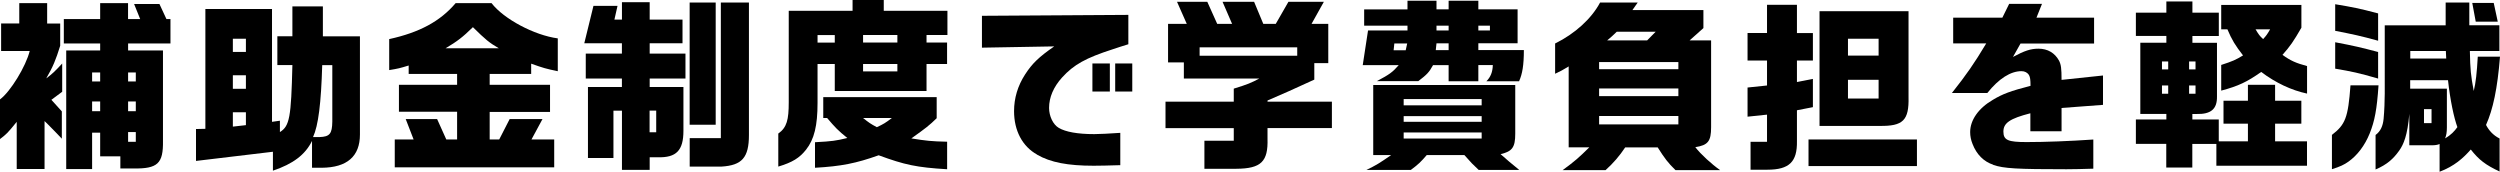 <?xml version="1.0" encoding="UTF-8"?>
<svg id="_レイヤー_2" data-name="レイヤー_2" xmlns="http://www.w3.org/2000/svg" viewBox="0 0 490.43 33.69">
  <g id="_デザイン" data-name="デザイン">
    <g>
      <path d="M3.28,23.9c-1.84,2.27-1.98,2.38-3.28,3.38v-7.78c2.05-1.51,5.08-6.48,5.83-9.5H.22v-5.4h3.56V.61h5.47v4h2.56v4.36c-.86,2.77-1.4,4.1-2.74,6.41,1.19-.9,1.66-1.33,3.13-2.92v5.54l-2.12,1.58,2.05,2.27v5.36c-.9-.97-1.04-1.08-1.84-1.91-.5-.54-1.04-1.04-1.55-1.55v9.4H3.28v-9.25ZM12.99,9.9h6.66v-1.37h-7.13V3.74h7.13V.61h5.47v3.13h2.38l-1.19-2.95h4.97l1.37,2.95h.79v4.79h-8.31v1.37h6.84v17.75c.07,4.43-1.04,5.47-5.8,5.4h-2.56v-2.38h-3.96v-4.64h-1.58v7.13h-5.08V9.9ZM19.65,15.98v-1.76h-1.58v1.76h1.58ZM19.65,21.81v-1.91h-1.58v1.91h1.58ZM26.64,15.98v-1.76h-1.51v1.76h1.51ZM26.64,21.81v-1.91h-1.51v1.91h1.51ZM26.64,27.82v-1.91h-1.51v1.91h1.51Z"/>
      <path d="M53.53,29.77l-15.08,1.8v-6.26l1.84-.04V1.76h13.07v22.14l1.55-.22v2.23c1.91-1.19,2.2-2.88,2.45-13.14h-2.95v-5.65h2.95V1.26h5.98v5.87h7.27v19.26c0,4.28-2.52,6.48-7.49,6.52h-1.91v-5.26c-1.33,2.7-3.71,4.5-7.67,5.83v-3.71ZM48.24,10.19v-2.59h-2.56v2.59h2.56ZM48.24,17.42v-2.66h-2.56v2.66h2.56ZM48.24,24.55v-2.52h-2.56v2.81l2.56-.29ZM62.67,26.89c2.02-.07,2.48-.65,2.52-3.02v-11.09h-1.98c-.22,7.49-.76,11.84-1.8,14.11h1.26Z"/>
      <path d="M77.47,27.36h3.67l-1.55-4h6.16l1.8,4h2.12v-5.44h-11.41v-5.29h11.41v-2.12h-9.5v-1.66c-1.76.54-2.05.61-3.82.9v-6.08c5.94-1.3,10.01-3.49,13.03-7.05h7.05c2.38,3.1,8.39,6.3,12.99,6.91v6.44c-2.38-.5-2.77-.61-5.22-1.48v2.02h-8.14v2.12h11.84v5.33h-11.84v5.4h1.87l2.05-4h6.44l-2.16,4h4.46v5.47h-31.28v-5.47ZM97.85,9.47c-1.91-1.12-2.59-1.69-5.08-4.14-2.02,1.98-3.06,2.77-5.36,4.14h10.44Z"/>
      <path d="M122,21.71h-1.66v9.29h-5v-13.93h6.66v-1.66h-7.09v-4.9h7.09v-2.02h-7.38l1.8-7.34h4.72l-.61,2.7h1.48V.43h5.44v3.42h6.44v4.64h-6.44v2.02h7.02v4.9h-7.02v1.66h6.62v8.6c0,3.85-1.4,5.29-5.04,5.18h-1.58v2.48h-5.44v-11.63ZM128.73,25.95v-4.25h-1.3v4.25h1.3ZM135.29,27.1h6.12V.5h5.51v25.99c0,4.43-1.37,5.94-5.36,6.19h-6.26v-5.58ZM135.29.5h5.11v23.97h-5.11V.5Z"/>
      <path d="M167.25,2.12V0h6.12v2.12h12.49v4.75h-4.1v1.48h4.03v4.21h-4.03v5.29h-18v-5.29h-3.38v7.63c0,4.46-.65,7.13-2.23,9.14-1.3,1.66-2.7,2.52-5.47,3.35v-6.48c1.69-1.19,2.05-2.74,2.05-6.12V2.12h12.53ZM159.88,27.9c3.42-.18,4.1-.29,6.34-.83-1.84-1.48-2.41-2.09-3.96-3.92h-.76v-4.1h22.25v4.14c-1.48,1.44-2.09,1.91-4.97,3.96,2.92.47,3.89.58,7.02.65v5.4c-6.01-.36-8.31-.86-13.43-2.74-4.43,1.58-7.34,2.16-12.49,2.45v-5ZM163.76,6.88h-3.38v1.48h3.38v-1.48ZM176.04,8.35v-1.48h-6.73v1.48h6.73ZM176.04,14v-1.44h-6.73v1.44h6.73ZM172.01,24.95c1.26-.58,1.73-.86,2.95-1.8h-5.65c1.12.9,1.48,1.15,2.7,1.8Z"/>
      <path d="M203.47,30.34c-2.92-1.62-4.54-4.72-4.54-8.53,0-2.56.72-4.97,2.16-7.2,1.4-2.16,2.7-3.42,5.72-5.51l-14.18.25V3.1l28.72-.18v5.76c-1.08.32-2.05.65-3.02.97-5.36,1.73-7.67,3.02-9.97,5.54-1.69,1.87-2.56,3.89-2.56,5.98,0,1.62.79,3.28,1.91,3.92,1.33.79,3.71,1.22,6.95,1.22,1.08,0,2.99-.11,5.11-.25v6.34c-2.16.07-4.07.11-5.22.11-5.08,0-8.46-.65-11.09-2.16ZM214.3,12.45h3.42v5.51h-3.42v-5.51ZM218.77,12.45h3.35v5.51h-3.35v-5.51Z"/>
      <path d="M236.27,27.61h5.76v-2.48h-13.39v-5.18h13.39v-2.56c2.7-.83,3.46-1.15,5-1.98h-14.79v-3.17h-3.1v-7.56h3.67l-1.91-4.32h5.94l1.94,4.32h2.92l-1.87-4.32h6.19l1.8,4.32h2.45l2.48-4.32h6.95l-2.41,4.32h3.28v7.7h-2.74v3.24c-4.79,2.2-5.44,2.48-9.18,4.1v.22h12.63v5.18h-12.63v2.09c.14,4.5-1.26,5.87-6.12,5.9h-6.26v-5.51ZM254.48,10.94v-1.66h-19.15v1.66h19.15Z"/>
      <path d="M284.18,12.78h-3.06c-.76,1.4-1.19,1.84-2.88,3.13h-8.13c2.45-1.3,3.06-1.73,4.28-3.13h-7.06l1.04-6.8h7.74v-.94h-8.5V1.84h8.5V.14h5.69v1.69h2.38V.14h5.83v1.69h7.7v6.66h-7.7v1.33h8.93c0,2.95-.29,4.68-.94,6.12h-6.41c.83-.83,1.22-1.8,1.26-3.17h-2.84v3.17h-5.83v-3.17ZM272.92,30.42h-3.53v-13.75h27.86v9.54c0,2.7-.58,3.49-2.88,4.03,1.3,1.15,1.98,1.73,3.67,3.1h-7.96c-1.15-1.08-1.48-1.4-2.81-2.92h-7.38c-1.19,1.37-1.62,1.8-3.13,2.92h-8.71c1.94-.94,2.52-1.3,4.86-2.92ZM275.76,9.86l.29-1.33h-2.52l-.14,1.33h2.38ZM290.66,20.66v-1.22h-15.3v1.22h15.3ZM290.66,23.9v-1.12h-15.3v1.12h15.3ZM290.66,27.18v-1.19h-15.3v1.19h15.3ZM284.18,9.83v-1.33h-2.38l-.14,1.33h2.52ZM284.18,5.98v-.94h-2.38v.94h2.38ZM292.28,5.98v-.94h-2.27v.94h2.27Z"/>
      <path d="M311.76,28.9h-4.03v-15.87c-1.26.76-1.44.86-2.66,1.44v-5.94c3.89-1.91,7.13-4.86,8.82-8.03h7.38l-1.04,1.48h13.93v3.53l-2.7,2.41h4.21v17.03c0,2.77-.61,3.53-3.1,3.92,1.08,1.4,3.17,3.31,4.86,4.5h-8.75c-1.48-1.44-2.12-2.3-3.49-4.46h-6.37c-1.12,1.69-2.34,3.1-3.85,4.46h-8.42c2.45-1.8,3.1-2.38,5.22-4.46ZM329.25,13.57v-1.4h-15.55v1.4h15.55ZM329.25,18.86v-1.51h-15.55v1.51h15.55ZM329.25,24.41v-1.66h-15.55v1.66h15.55ZM323.13,7.92l1.66-1.69h-7.63c-.86.83-1.01.97-1.87,1.69h7.85Z"/>
      <path d="M343.4,27.82h3.24v-5.33l-3.82.4v-5.72l3.82-.4v-4.9h-3.82v-5.4h3.82V.94h5.87v5.54h3.13v5.4h-3.13v4.21l3.13-.61v5.54l-3.13.61v6.08c.07,4.03-1.51,5.58-5.79,5.58h-3.31v-5.47ZM354.78,27.36h21.27v5.22h-21.27v-5.22ZM356.94,2.2h17.46v16.85c.11,4.57-1.08,5.72-5.69,5.65h-11.77V2.2ZM368.53,10.91v-3.31h-6.01v3.31h6.01ZM368.53,19.33v-3.67h-6.01v3.67h6.01Z"/>
      <path d="M391.03,32.32c-1.87-.61-3.28-2.02-4.07-4.07-.32-.79-.47-1.55-.47-2.34,0-2.34,1.62-4.68,4.46-6.33,1.91-1.15,3.46-1.73,7.38-2.74,0-1.19-.07-1.69-.29-2.09-.29-.5-.83-.79-1.48-.79-2.12,0-4.43,1.44-6.7,4.28h-6.95c2.88-3.64,4.36-5.76,6.73-9.72h-6.48V3.46h9.65l1.33-2.7h6.44l-1.08,2.7h11.3v5.08h-14.43l-1.48,2.63c2.27-1.22,3.49-1.62,5-1.62,1.8,0,3.2.83,4.03,2.34.4.79.5,1.51.5,3.78l8.13-.86v5.76l-8.13.61v4.57h-6.12v-3.53c-4.03,1.04-5.29,1.91-5.29,3.6s.94,2.05,4.54,2.05,8.46-.18,13.1-.5v5.72c-2.56.07-3.53.11-5.26.11-9.72,0-12.31-.14-14.4-.86Z"/>
      <path d="M424.98,28.22h-5.98v-4.79h5.98v-1.08h-5.11v-13.97h5.11v-1.33h-5.98V2.48h5.98V.29h5.11v2.2h5.18v4.57h-5.18v1.33h4.82v10.55c.04,2.45-1.19,3.49-4,3.42h-.83v1.08h5.18v4.28h5.72v-3.46h-4.79v-4.5h4.79v-3.13h5.33v3.13h5.15v4.5h-5.15v3.46h6.26v4.79h-17.78v-4.28h-4.72v4.64h-5.11v-4.64ZM425.34,13.61v-1.55h-1.22v1.55h1.22ZM425.34,18.39v-1.62h-1.22v1.62h1.22ZM430.7,13.61v-1.55h-1.26v1.55h1.26ZM430.7,18.39v-1.62h-1.26v1.62h1.26ZM443.59,14.11c-2.81,1.98-4.5,2.77-7.85,3.67v-5.04c2.23-.72,2.88-1.01,4.28-1.87-1.51-1.94-2.2-3.06-3.06-5.11h-1.22V.97h15.73v4.46c-1.55,2.7-2.23,3.67-3.71,5.33,1.58,1.15,2.66,1.62,4.82,2.2v5.4c-3.06-.65-6.19-2.12-9-4.25ZM445.32,5.76h-2.84c.65,1.08.79,1.26,1.48,1.91.65-.72.76-.86,1.37-1.91Z"/>
      <path d="M466.6,16.74c-.32,4.75-.76,7.02-1.73,9.43-.97,2.41-2.45,4.32-4.17,5.54-.86.61-1.62.97-3.24,1.48v-6.73c2.63-2.02,3.17-3.35,3.64-9.72h5.51ZM466.52,2.63v5.36c-3.42-.94-4.9-1.26-8.42-1.94V.83c3.46.58,4.61.79,8.42,1.8ZM466.52,10.19v5.22c-3.89-1.12-5.08-1.37-8.42-1.94v-5.18c3.82.72,5.11,1.04,8.42,1.91ZM478.58,33.69v-5.44c-.4.18-.9.25-1.48.25h-4.46v-6.16c-.36,4.25-1.12,5.98-1.98,7.2-1.15,1.62-2.38,2.74-4.64,3.71v-6.77c.97-.72,1.44-1.73,1.58-3.2.14-1.44.22-3.67.22-4.93V4.97h11.95V.5h4.64v4.46h5.9v5.04h-5.79c.07,3.71.18,4.75.76,7.85.4-1.62.61-3.56.79-6.73h4.36c-.5,6.26-1.37,10.33-2.74,13.39.54,1.04,1.37,2.02,2.66,2.66v6.48c-2.74-1.3-4-2.23-5.65-4.32-1.48,1.69-3.24,3.28-6.12,4.36ZM479.88,11.48c-.04-.5-.07-1.15-.07-1.48h-6.98v1.48h7.06ZM479.66,27.14c1.19-.68,1.83-1.4,2.41-2.2-.68-1.87-1.4-5.22-1.84-9.21h-7.42v1.66h7.2v7.6c0,.94-.11,1.62-.36,2.16ZM477,24.15v-2.74h-1.48v2.74h1.48ZM485.67,4.25l-.68-3.67h4.21l.79,3.67h-4.32Z"/>
    </g>
  </g>
</svg>
